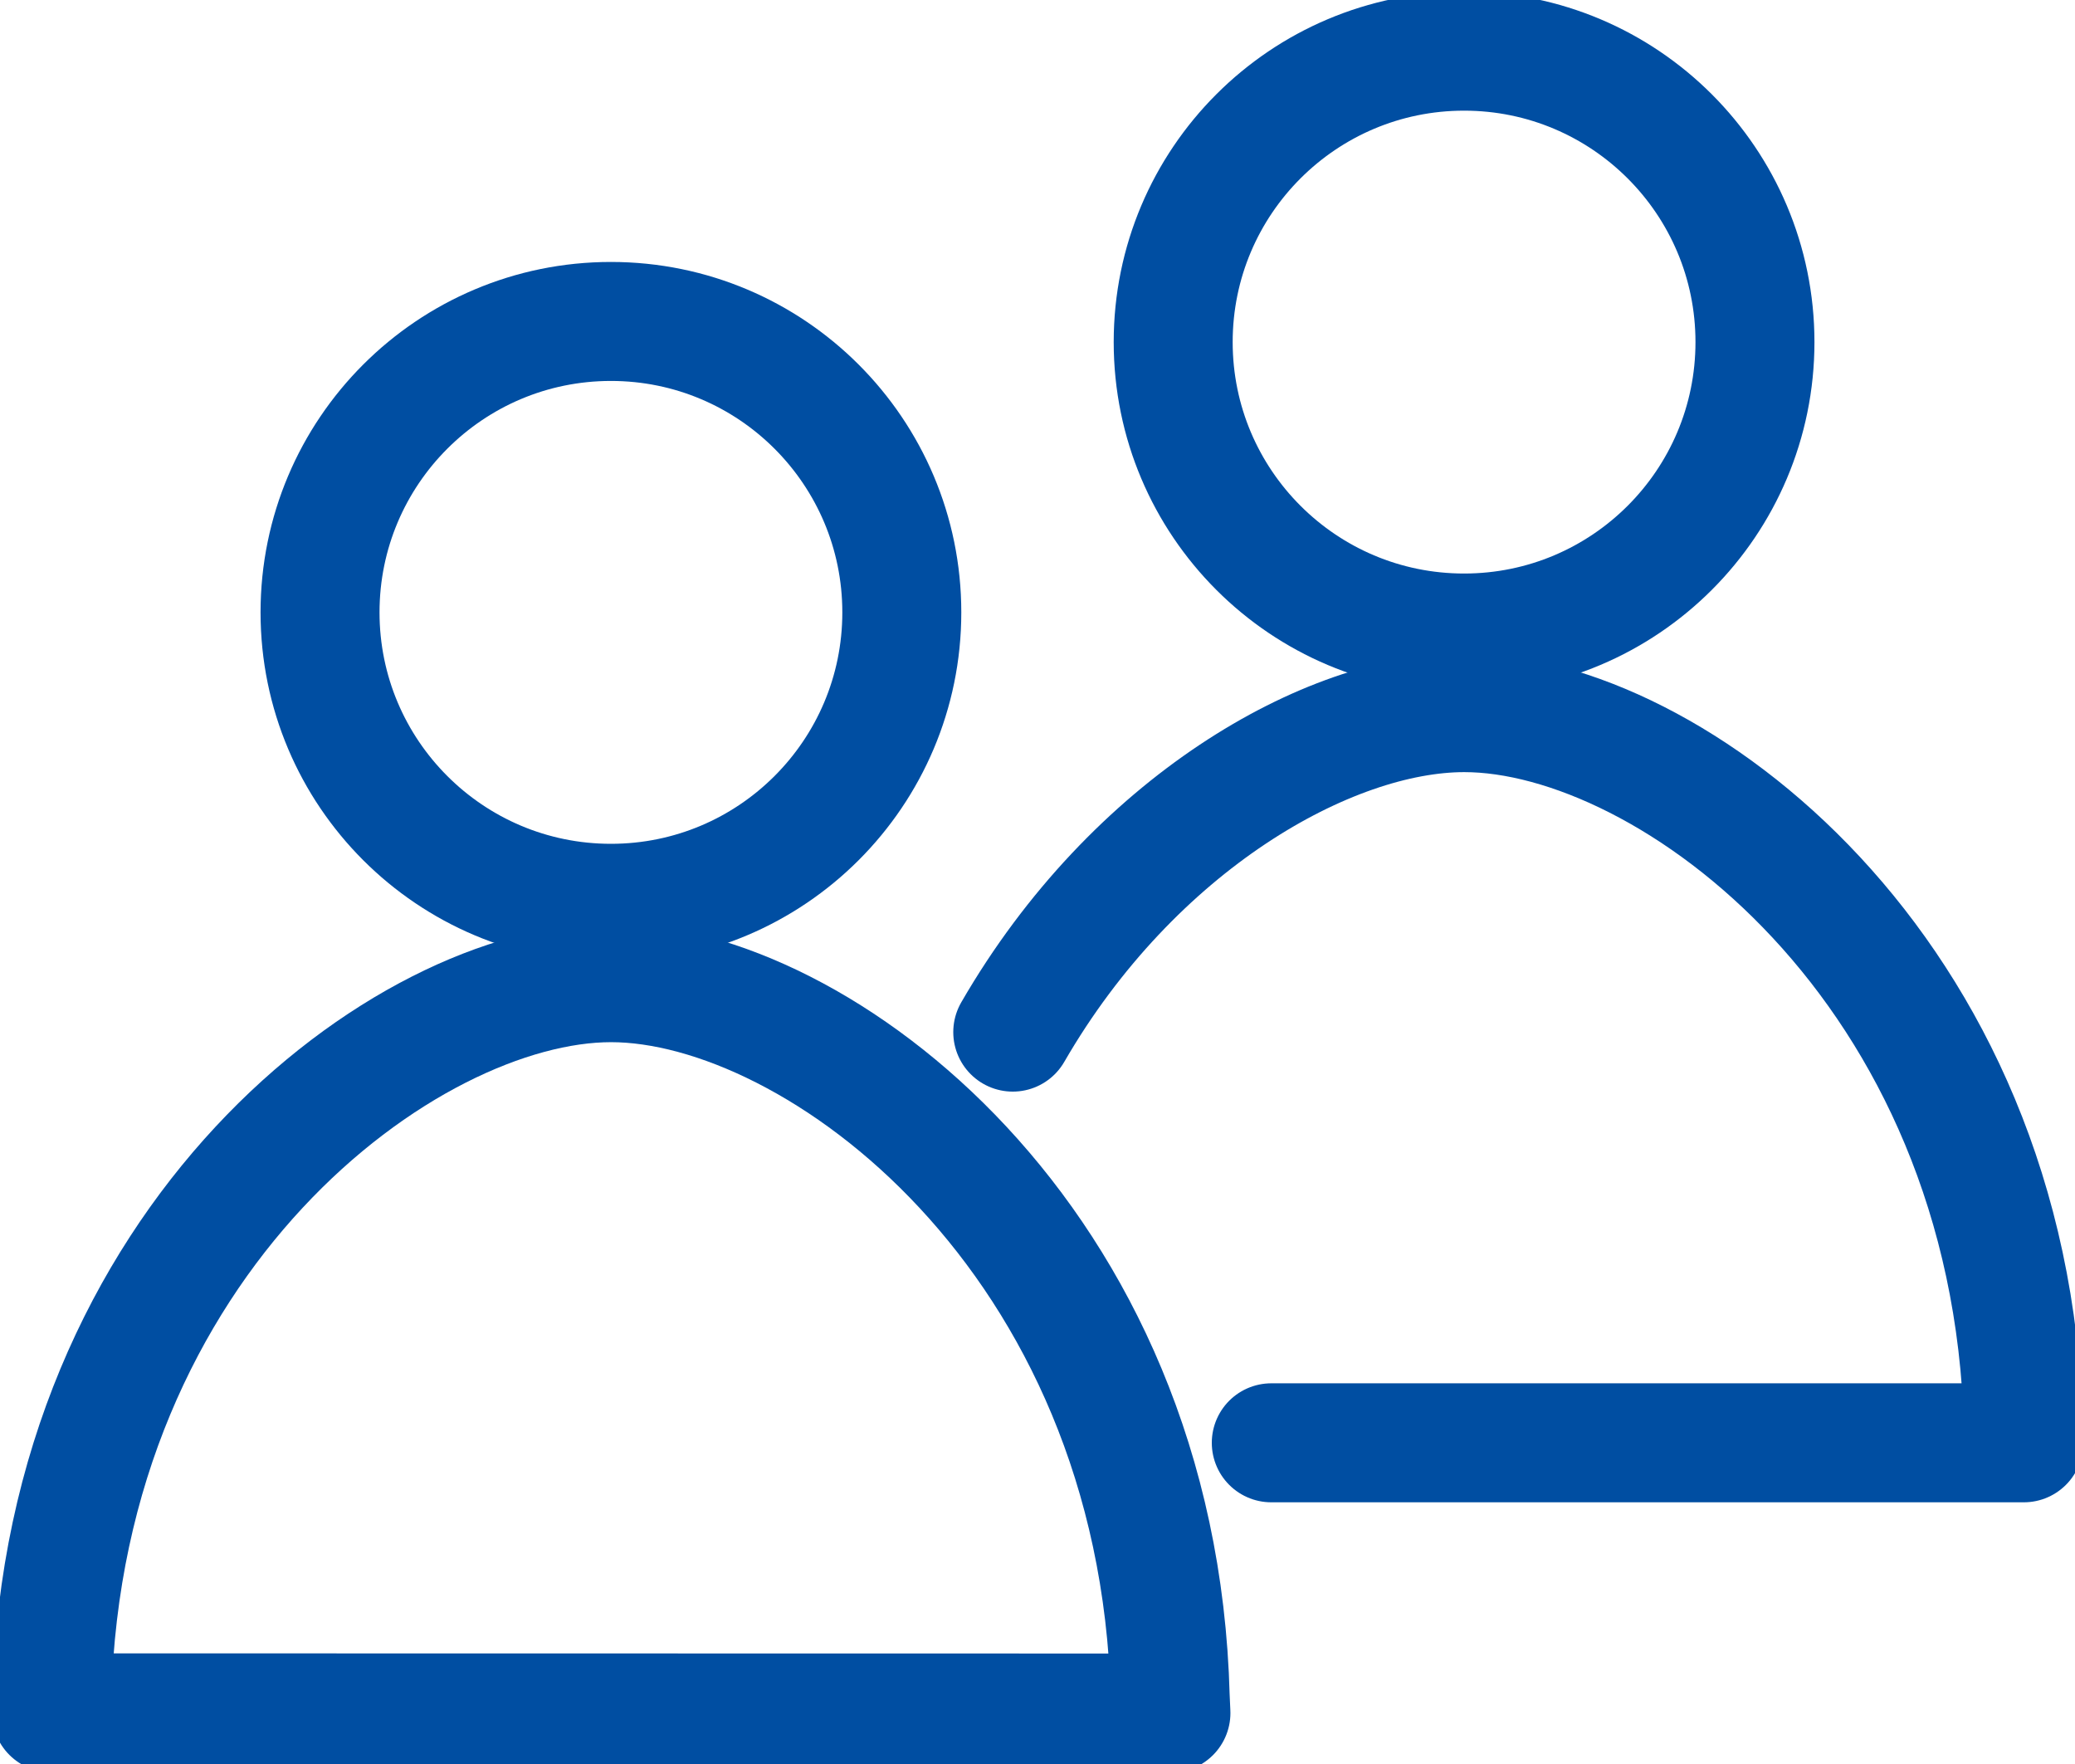 <svg xmlns="http://www.w3.org/2000/svg" xmlns:xlink="http://www.w3.org/1999/xlink" width="34.882" height="29.653" viewBox="0 0 34.882 29.653"><defs><clipPath id="a"><rect width="34.882" height="29.653" fill="none" stroke="#004ea2" stroke-width="1"/></clipPath></defs><g clip-path="url(#a)"><circle cx="4.89" cy="4.89" r="4.89" transform="translate(5.38 5.403)" fill="none" stroke="#004ea2" stroke-linecap="round" stroke-linejoin="round" stroke-width="2"/><circle cx="4.89" cy="4.89" r="4.89" transform="translate(19.722 0.86)" fill="none" stroke="#004ea2" stroke-linecap="round" stroke-linejoin="round" stroke-width="2"/><path d="M142.409,109.418H155.06l-.007-.263c-.2-7.729-5.947-12.01-9.4-12.01-2.284,0-5.567,1.87-7.59,5.37" transform="translate(-121.038 -85.167)" fill="none" stroke="#004ea2" stroke-linecap="round" stroke-linejoin="round" stroke-width="2"/><path d="M25.8,146.266,25.788,146c-.2-7.729-5.947-12.01-9.4-12.01s-9.2,4.28-9.4,12.01l-.007.263Z" transform="translate(-6.116 -117.473)" fill="none" stroke="#004ea2" stroke-linecap="round" stroke-linejoin="round" stroke-width="2"/></g></svg>